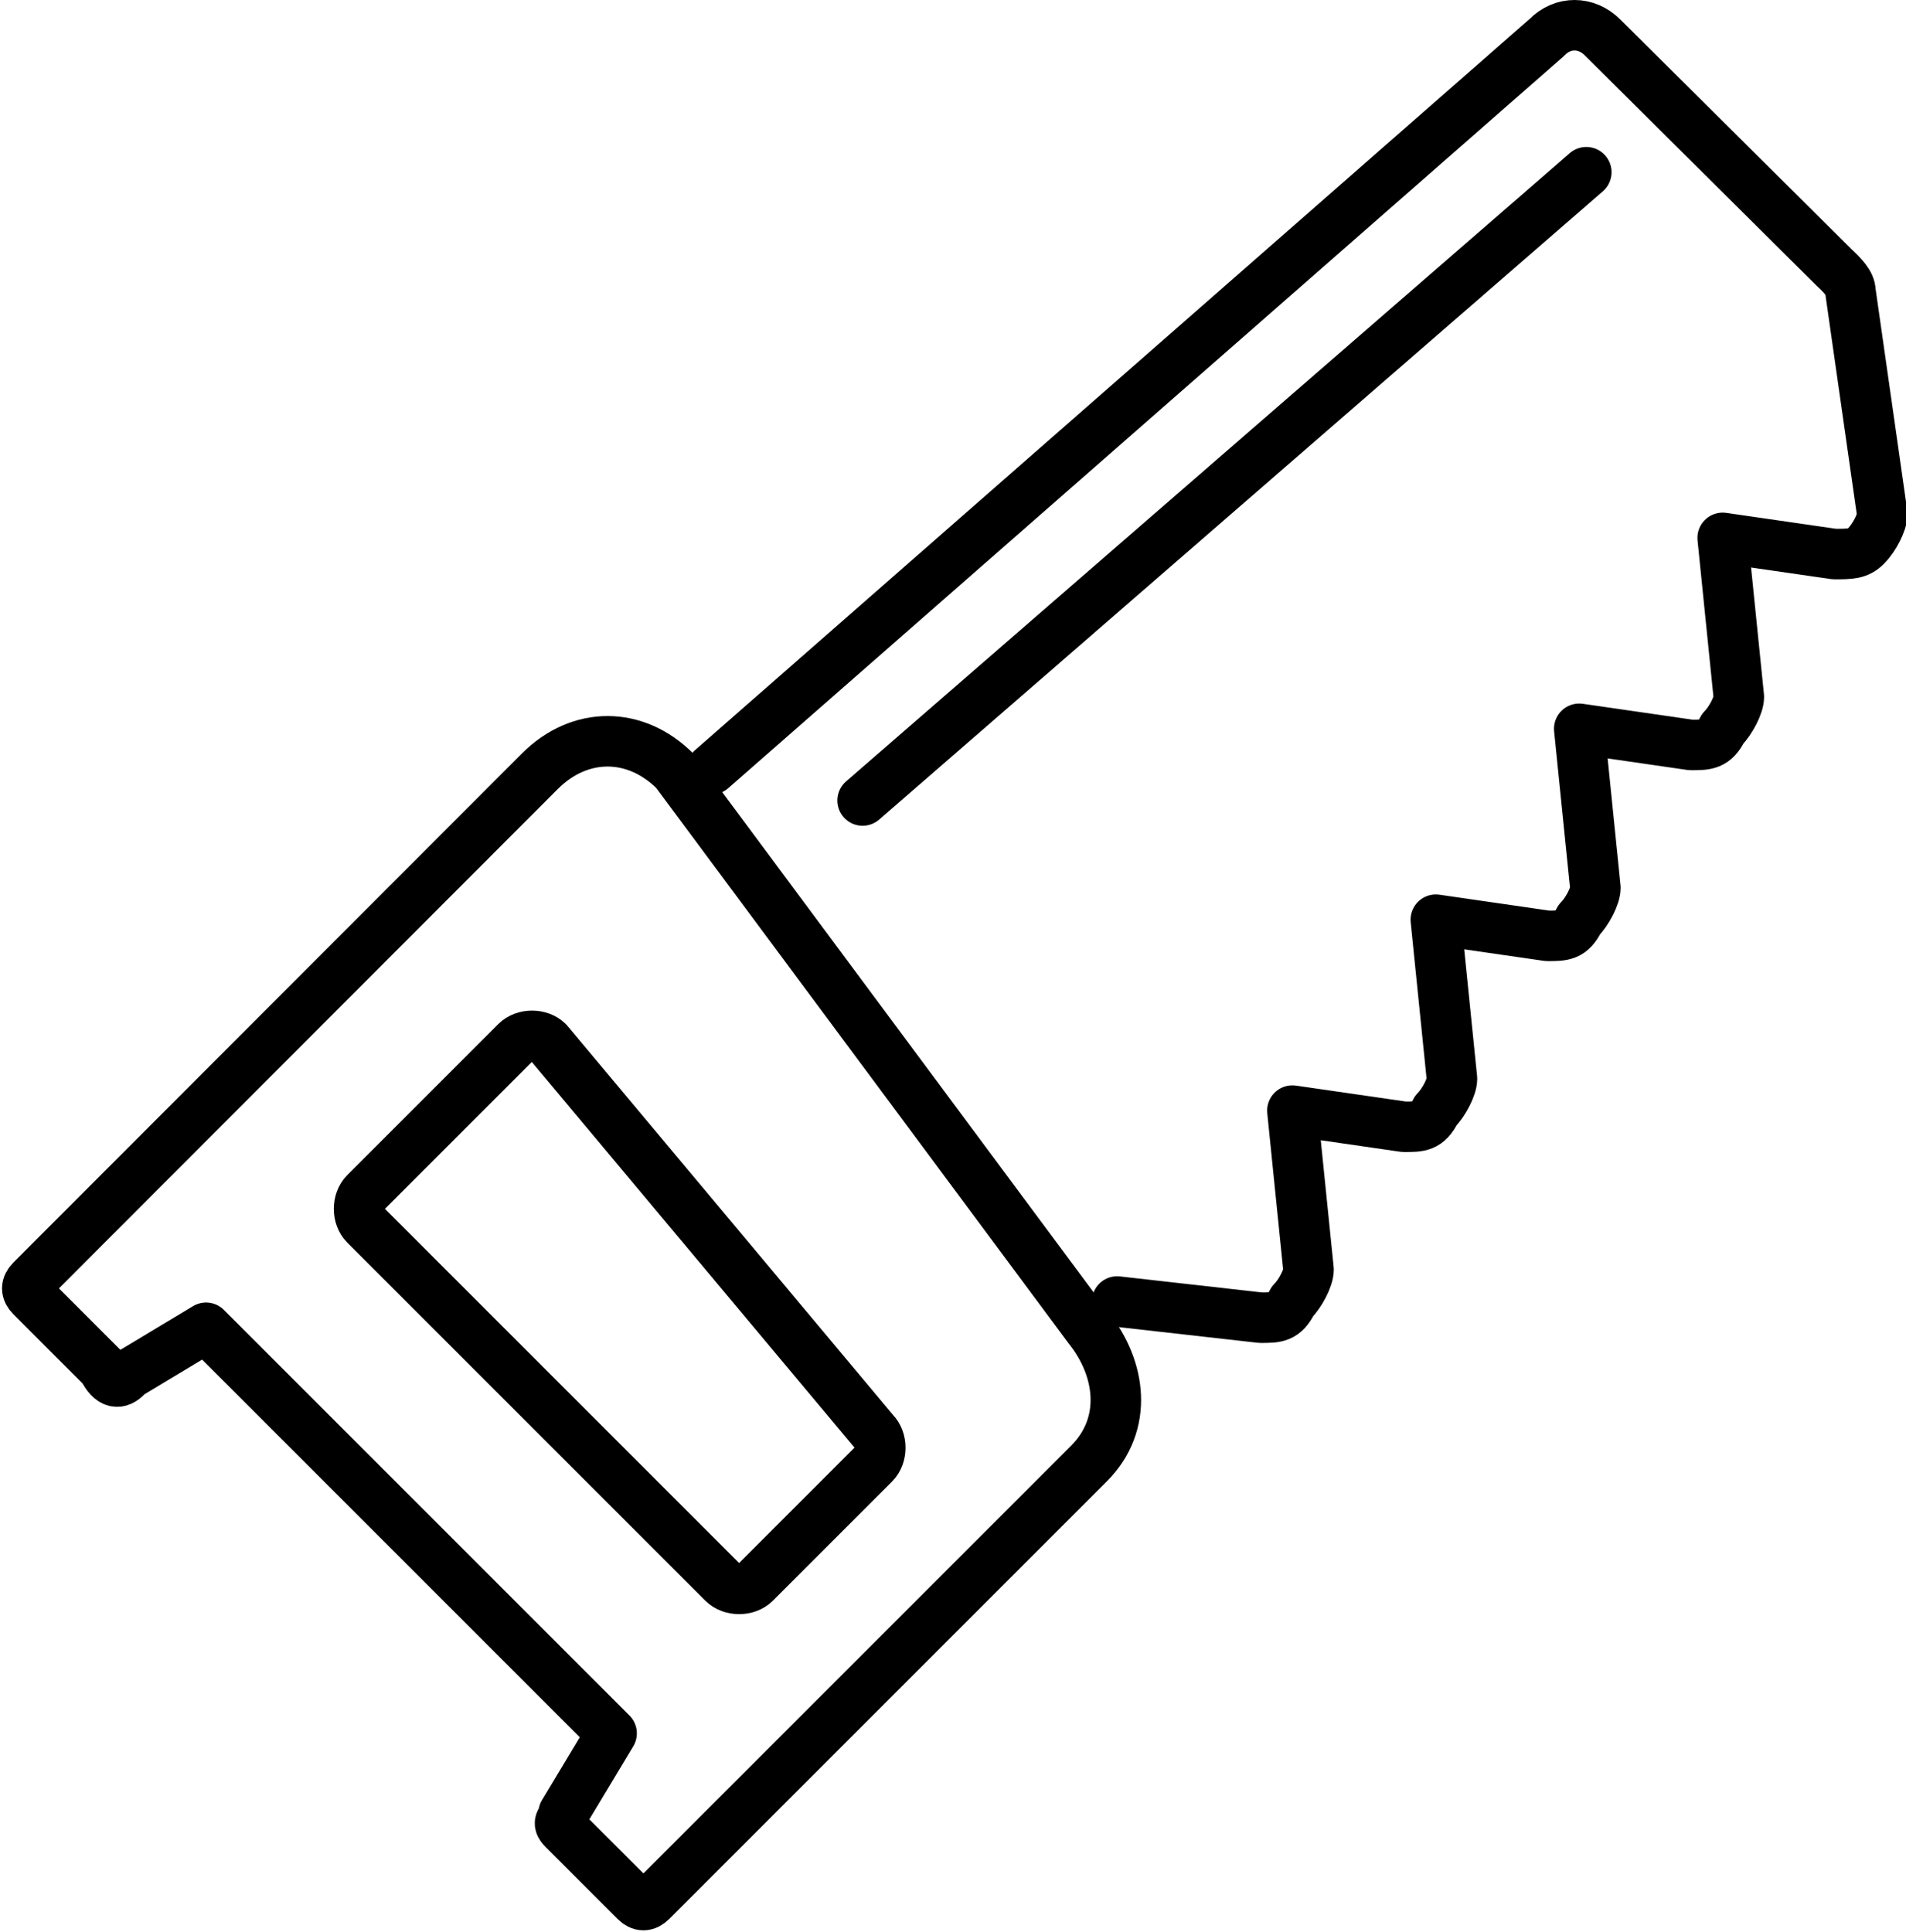 <?xml version="1.0" encoding="UTF-8"?>
<svg id="Layer_2" data-name="Layer 2" xmlns="http://www.w3.org/2000/svg" viewBox="0 0 37.74 38.26">
  <defs>
    <style>
      .cls-1, .cls-2 {
        fill: none;
        stroke: #000;
        stroke-linejoin: round;
      }

      .cls-2 {
        stroke-linecap: round;
      }
    </style>
  </defs>
  <g id="Layer_1-2" data-name="Layer 1">
    <g id="Tømrer">
      <g>
        <path class="cls-2" d="m31.41,3.41l-14.33,12.44m5.04,9.92l2.84.32c.32,0,.47,0,.63-.32.16-.16.32-.47.32-.63l-.32-3.15,2.21.32c.32,0,.47,0,.63-.32.16-.16.32-.47.32-.63l-.32-3.15,2.21.32c.32,0,.47,0,.63-.32.16-.16.32-.47.32-.63l-.32-3.15,2.21.32c.32,0,.47,0,.63-.32.16-.16.32-.47.32-.63l-.32-3.15,2.21.32c.32,0,.47,0,.63-.16s.32-.47.32-.63l-.63-4.41c0-.16-.16-.32-.32-.47L31.73.74c-.32-.32-.79-.32-1.1,0L14.09,15.23"/>
        <path class="cls-1" d="m7.23,23.62l2.99-2.99c.16-.16.47-.16.63,0l6.46,7.72c.16.16.16.47,0,.63l-2.36,2.36c-.16.16-.47.16-.63,0l-7.09-7.09c-.16-.16-.16-.47,0-.63Zm-4.73,3.62l1.58-.95,8.03,8.03-.95,1.58c0,.16-.16.16,0,.32l1.42,1.42q.16.16.32,0l8.66-8.66c.79-.79.63-1.89,0-2.68l-8.19-11.03c-.79-.79-1.89-.79-2.68,0L.62,25.35q-.16.16,0,.32l1.42,1.42c.16.32.32.32.47.16Z"/>
      </g>
    </g>
  </g>
</svg>